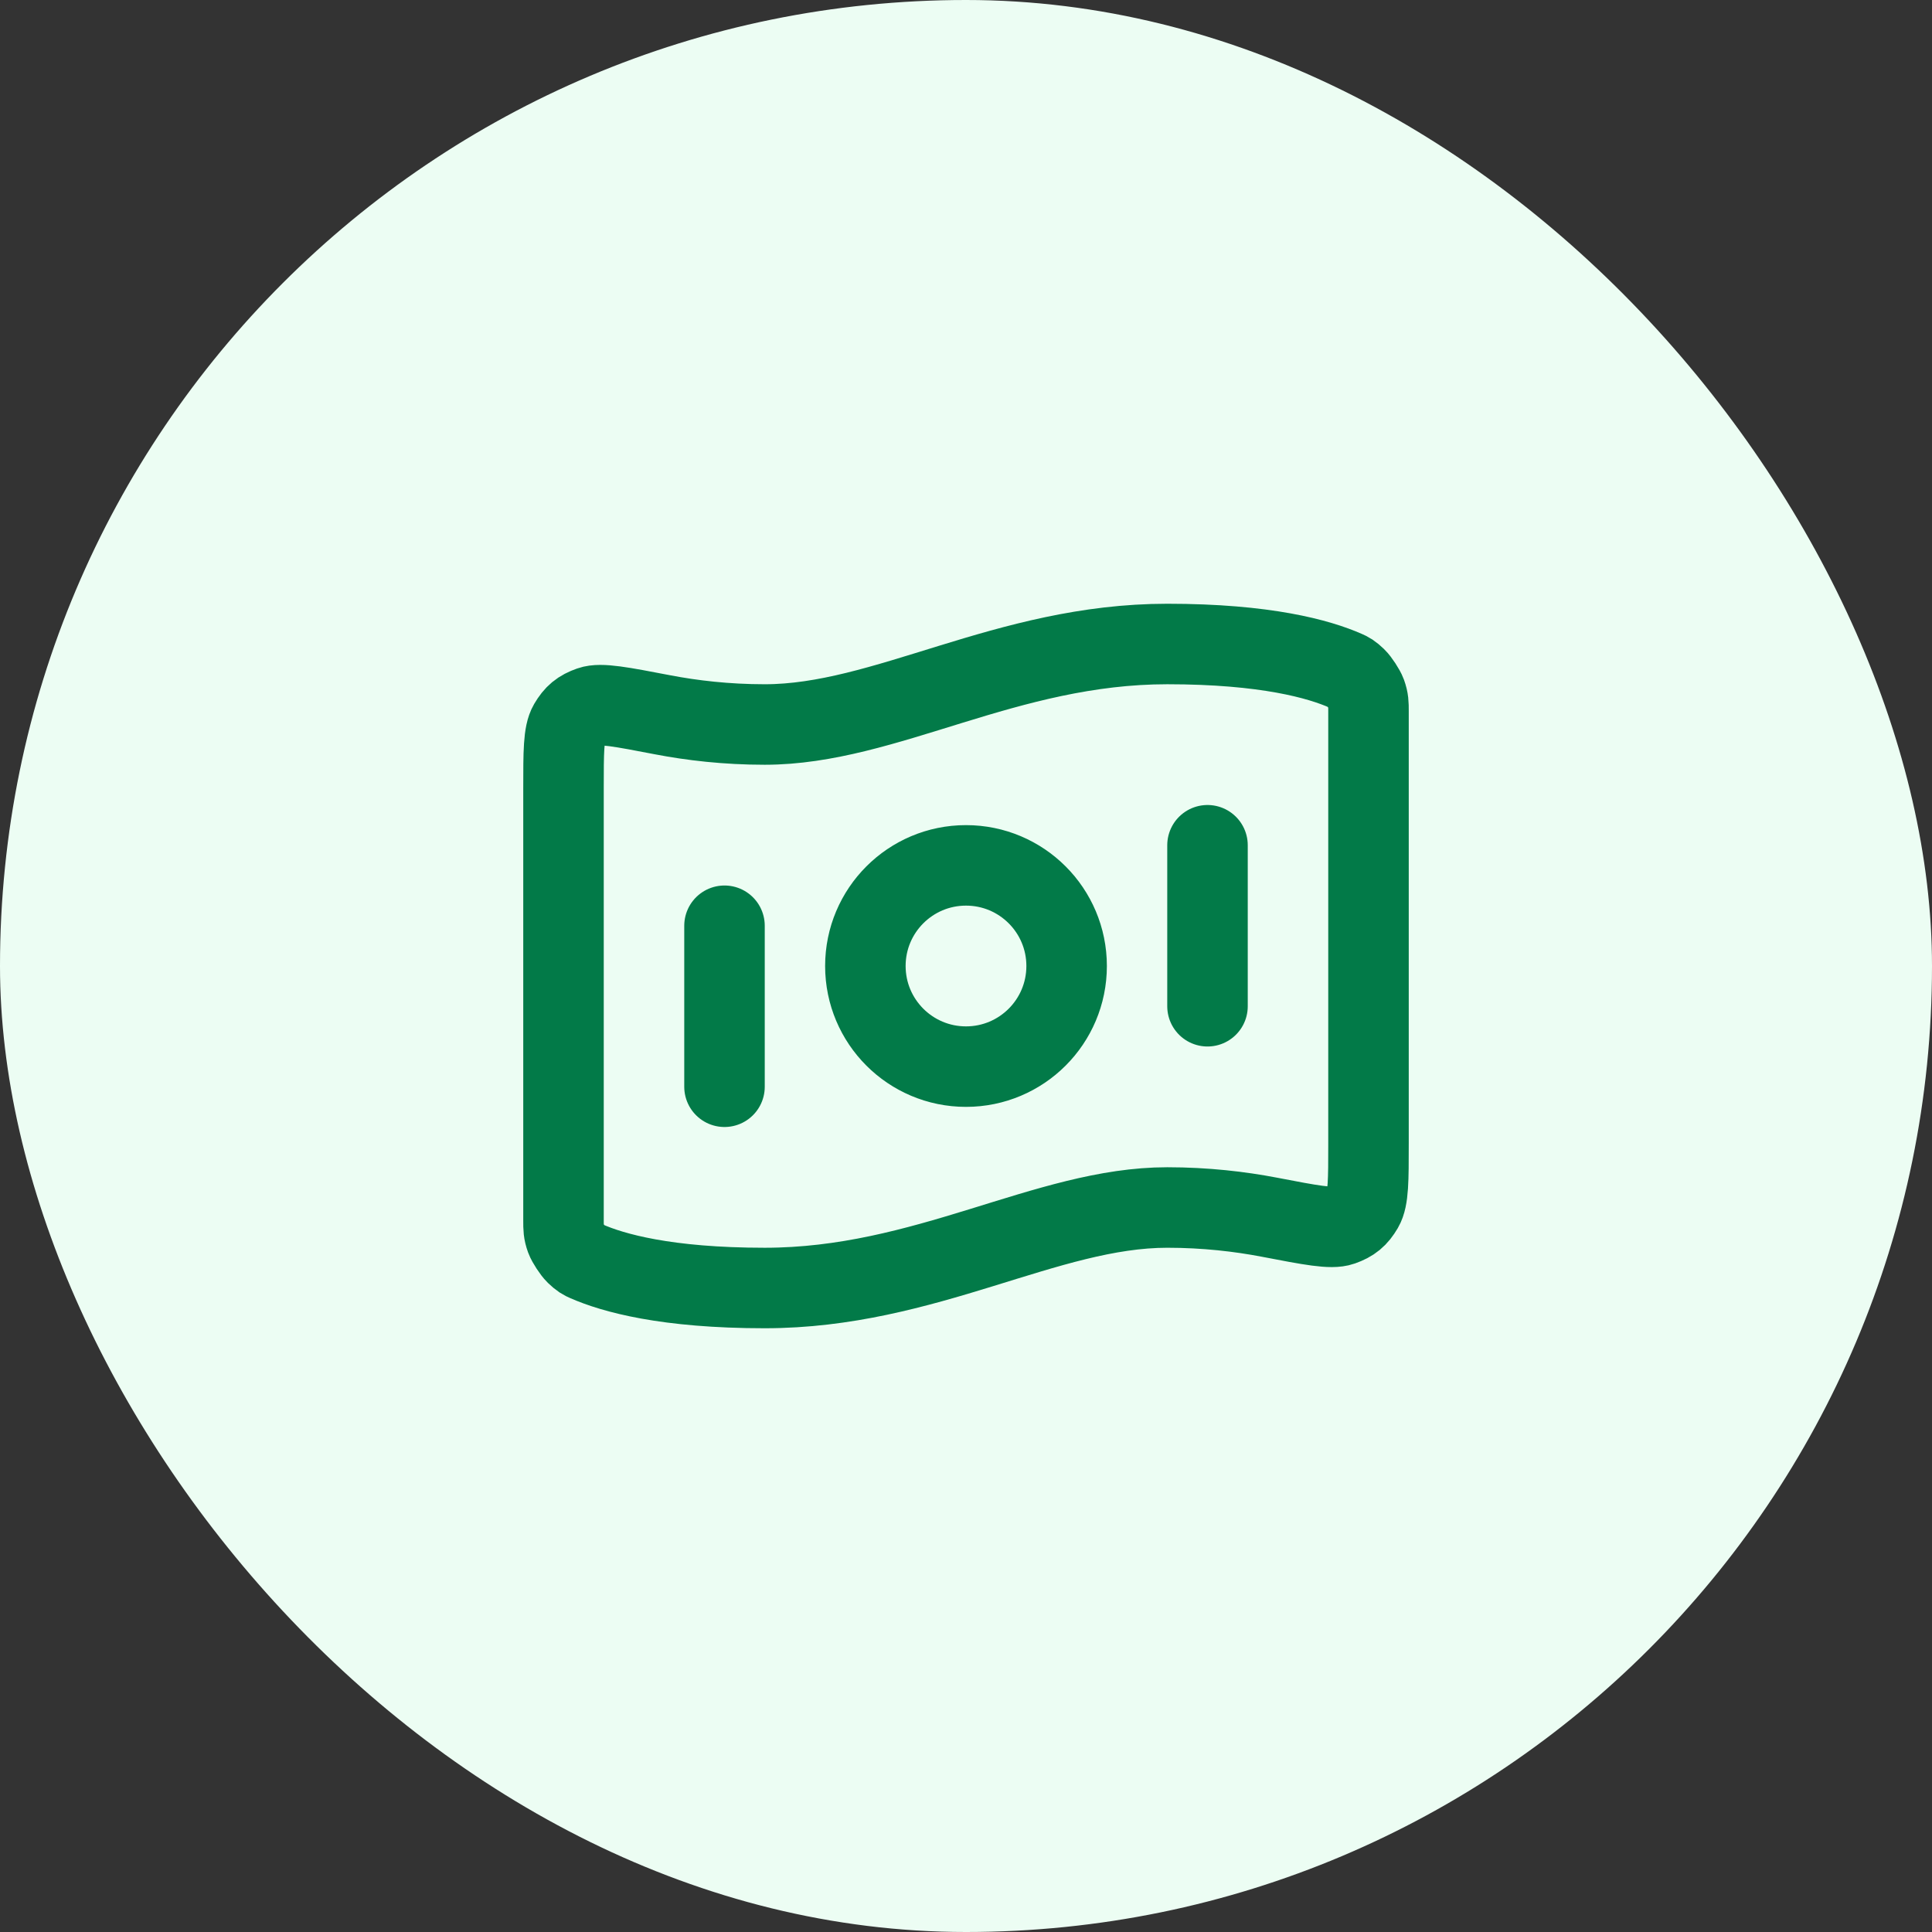 <svg width="48" height="48" viewBox="0 0 48 48" fill="none" xmlns="http://www.w3.org/2000/svg">
<rect x="0" y="0" width="48" height="48" fill="#333333" stroke="none"/>
<rect width="48" height="48" rx="24" fill="#ECFDF3"/>
<path d="M18 23V27M30 21V25M29 16C31.449 16 32.773 16.375 33.432 16.665C33.52 16.704 33.564 16.724 33.69 16.844C33.766 16.917 33.905 17.129 33.941 17.228C34 17.393 34 17.483 34 17.663V28.411C34 29.32 34 29.774 33.864 30.008C33.725 30.245 33.591 30.356 33.332 30.447C33.077 30.537 32.562 30.438 31.532 30.24C30.811 30.102 29.956 30 29 30C26 30 23 32 19 32C16.551 32 15.227 31.625 14.568 31.335C14.48 31.296 14.436 31.276 14.31 31.156C14.234 31.083 14.095 30.871 14.059 30.772C14 30.607 14 30.517 14 30.337V19.589C14 18.68 14 18.226 14.136 17.992C14.275 17.755 14.409 17.644 14.668 17.553C14.923 17.463 15.438 17.562 16.468 17.76C17.189 17.898 18.044 18 19 18C22 18 25 16 29 16ZM26.5 24C26.5 25.381 25.381 26.5 24 26.5C22.619 26.5 21.5 25.381 21.5 24C21.5 22.619 22.619 21.5 24 21.5C25.381 21.5 26.5 22.619 26.5 24Z" stroke="#027A48" stroke-width="2" stroke-linecap="round" stroke-linejoin="round"/>
</svg>
